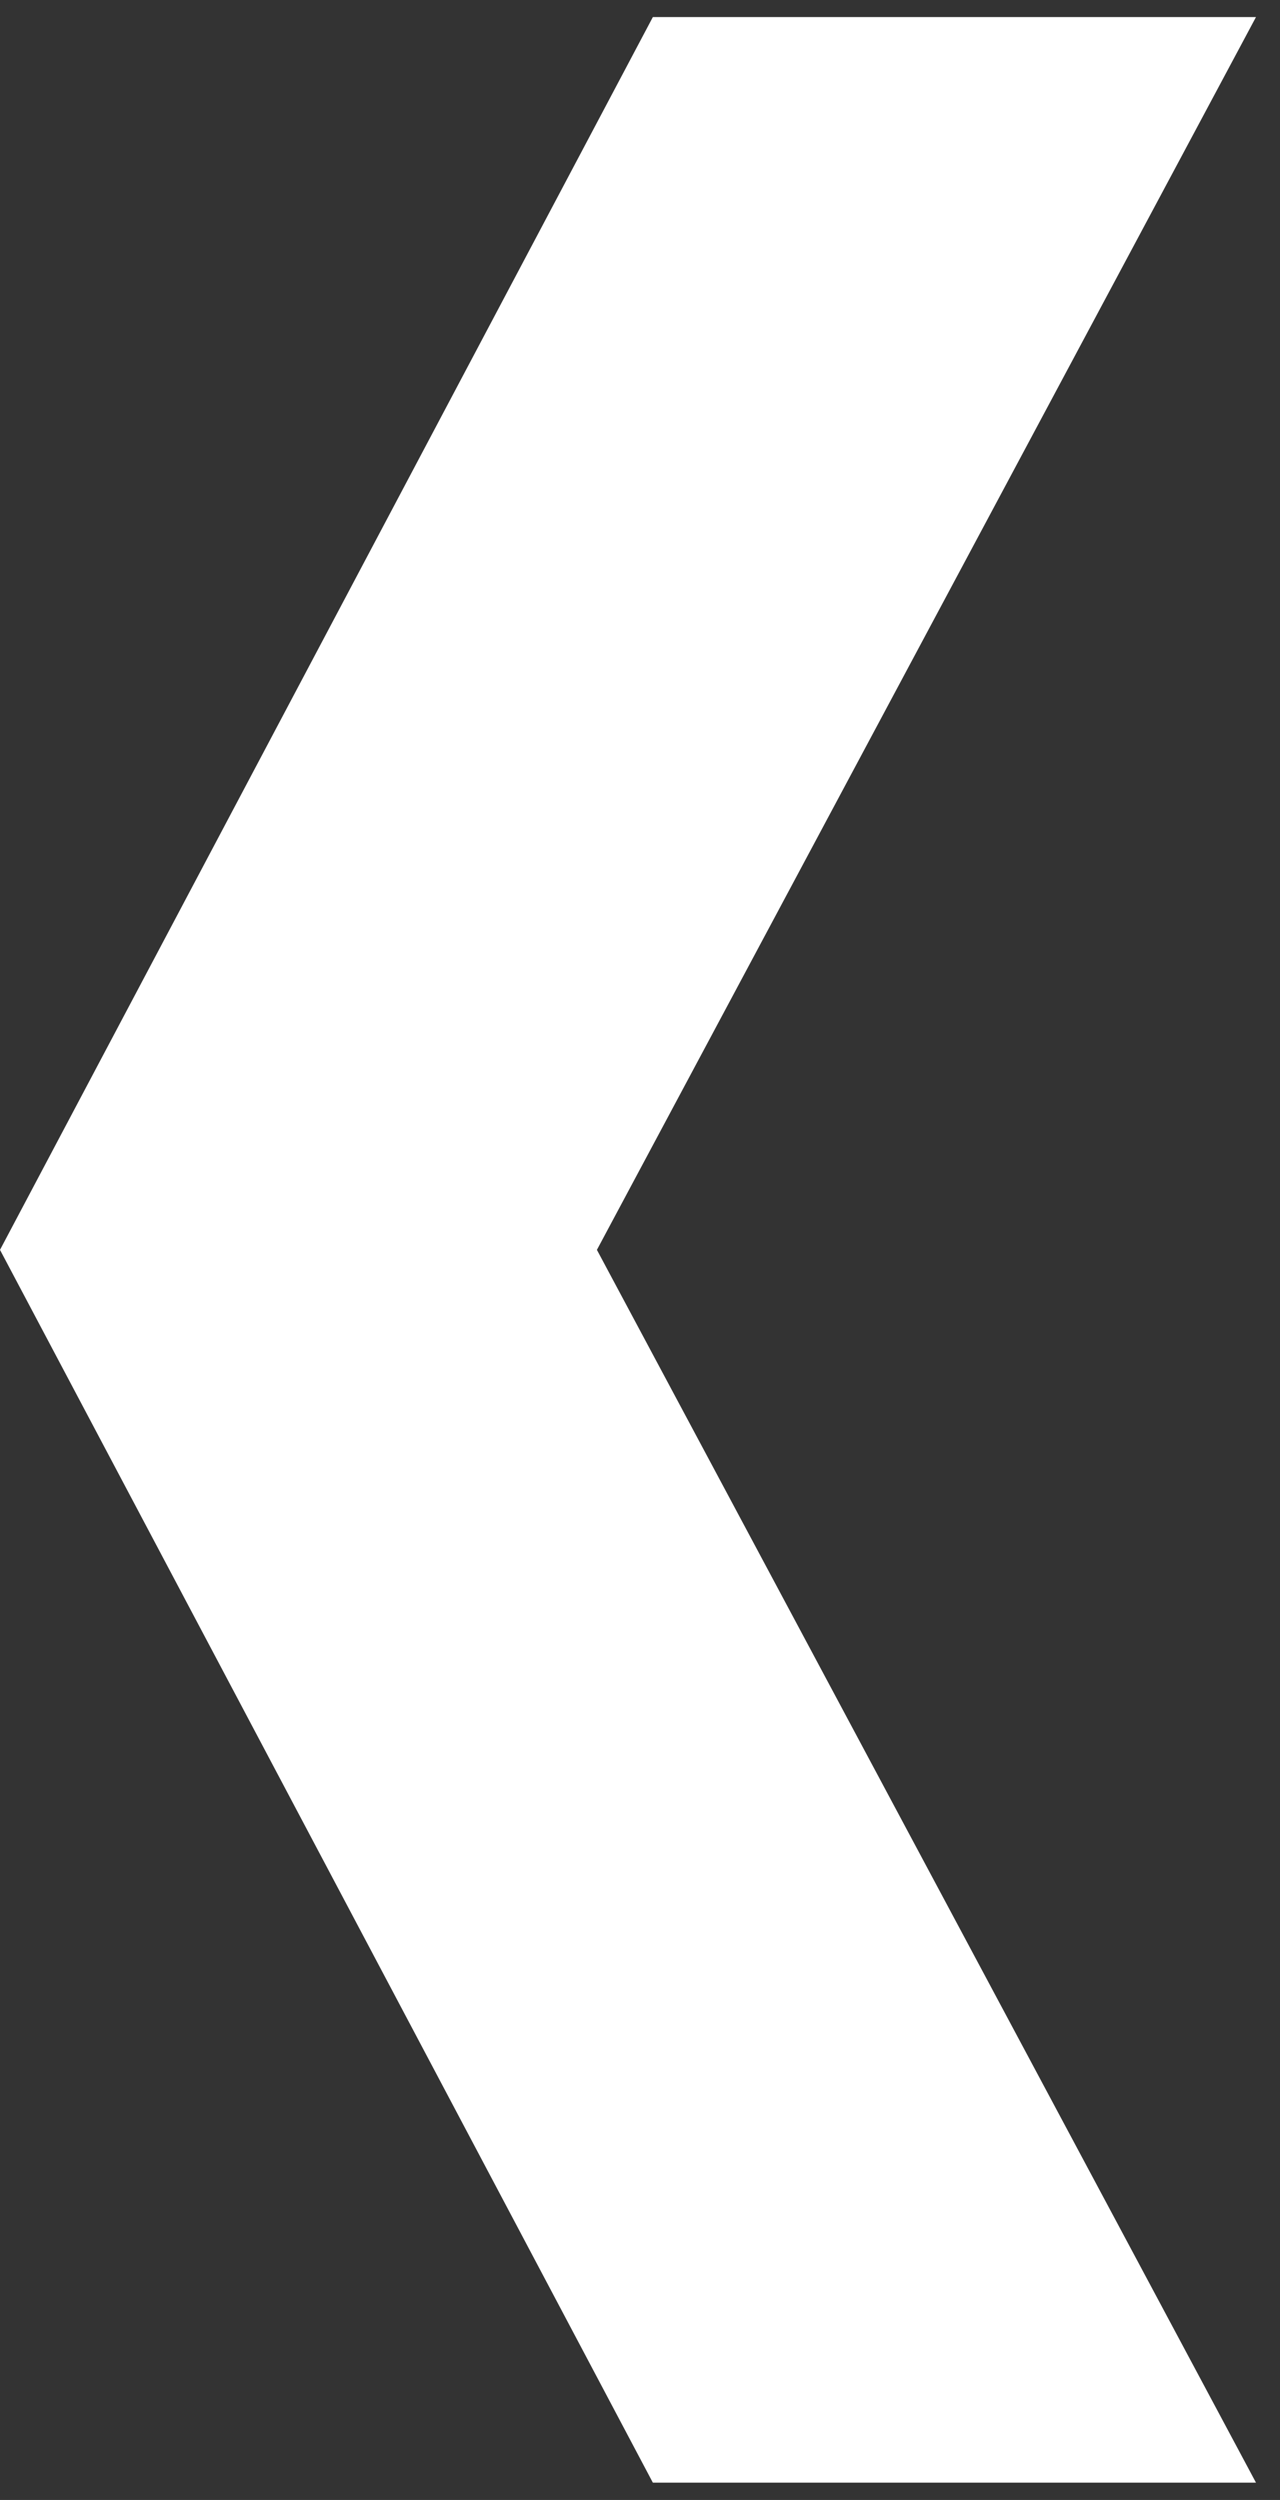 <svg width="21" height="41" viewBox="0 0 21 41" fill="none" xmlns="http://www.w3.org/2000/svg">
<rect x="0" y="0" width="21" height="41" fill="#333333" stroke="none"/>
<path d="M10.711 0.28L20.606 0.28L9.793 20.498L20.606 40.716L10.711 40.716L-2.04693e-06 20.498L10.711 0.28Z" fill="#FFFFFF"/>
</svg>
